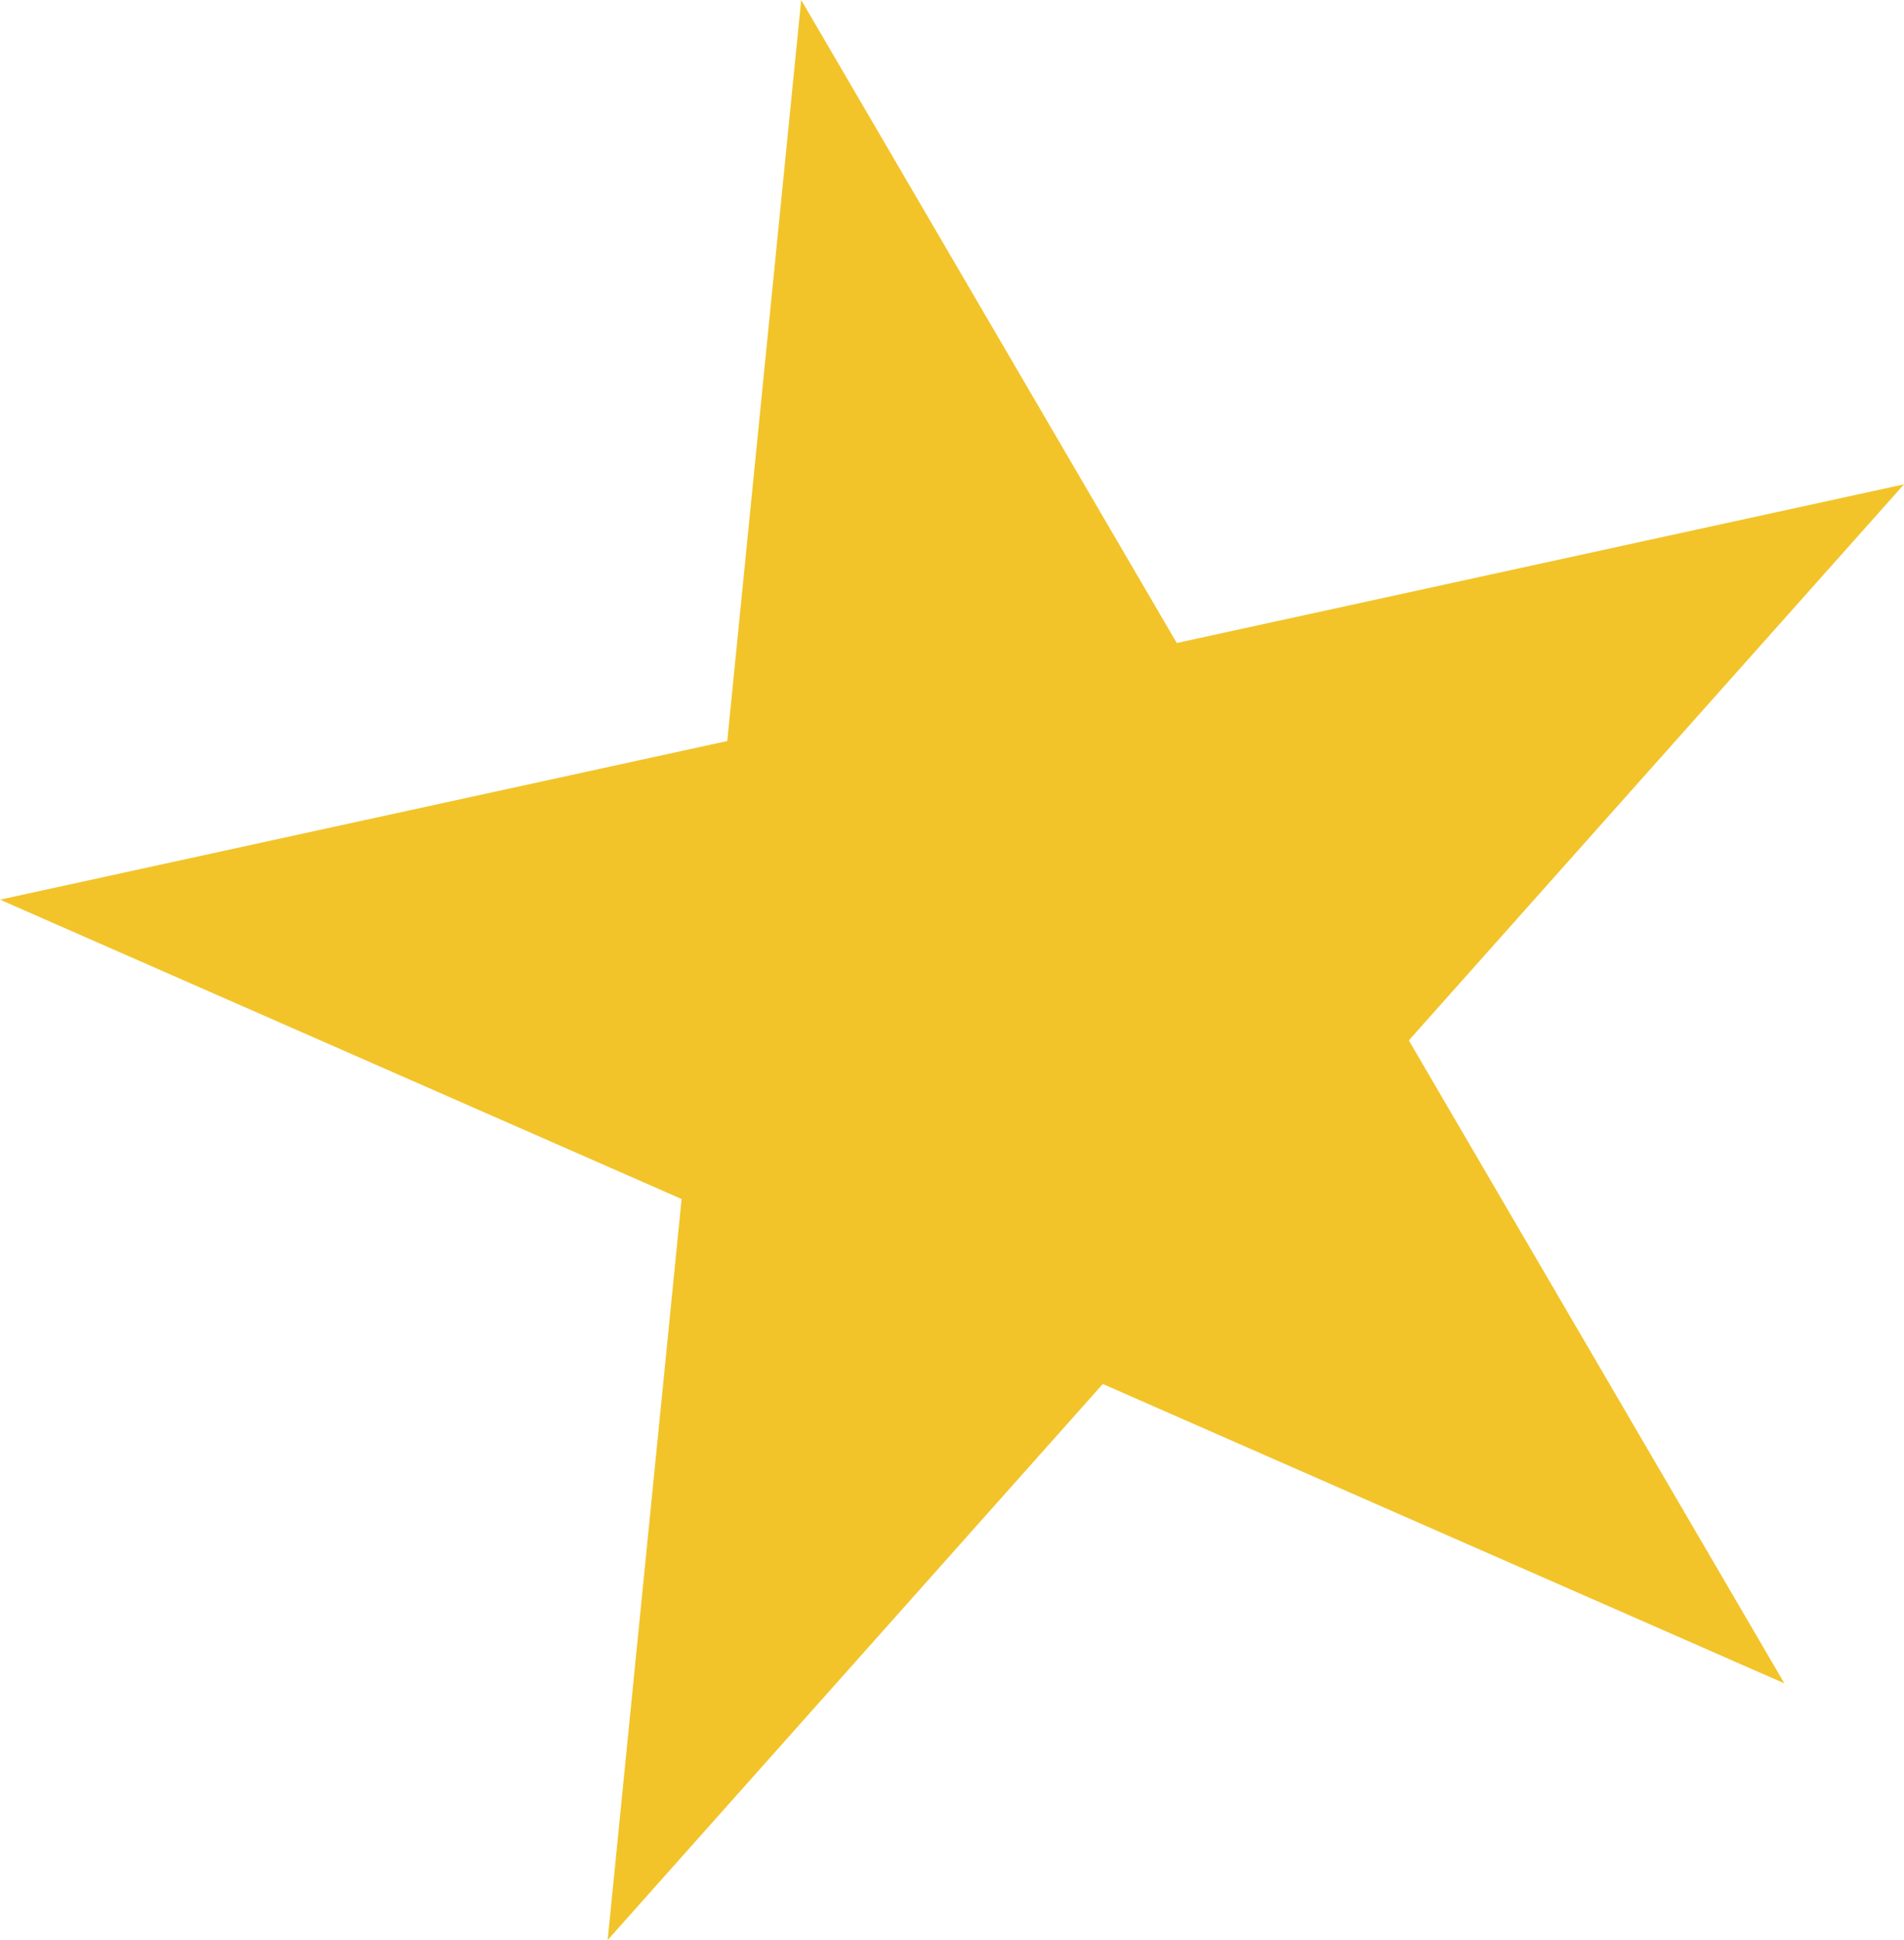 <svg xmlns="http://www.w3.org/2000/svg" viewBox="0 0 631.18 642.81"><defs><style>.cls-1{fill:#f2c42a;}</style></defs><title>Star_yellow_1 (2)</title><g id="Layer_2" data-name="Layer 2"><g id="Star_yellow_1"><polygon class="cls-1" points="631.18 160.48 467.03 344.72 591.53 557.77 365.58 458.57 201.44 642.81 225.95 397.28 0 298.09 241.09 245.53 265.6 0 390.1 213.05 631.18 160.48"/></g></g></svg>